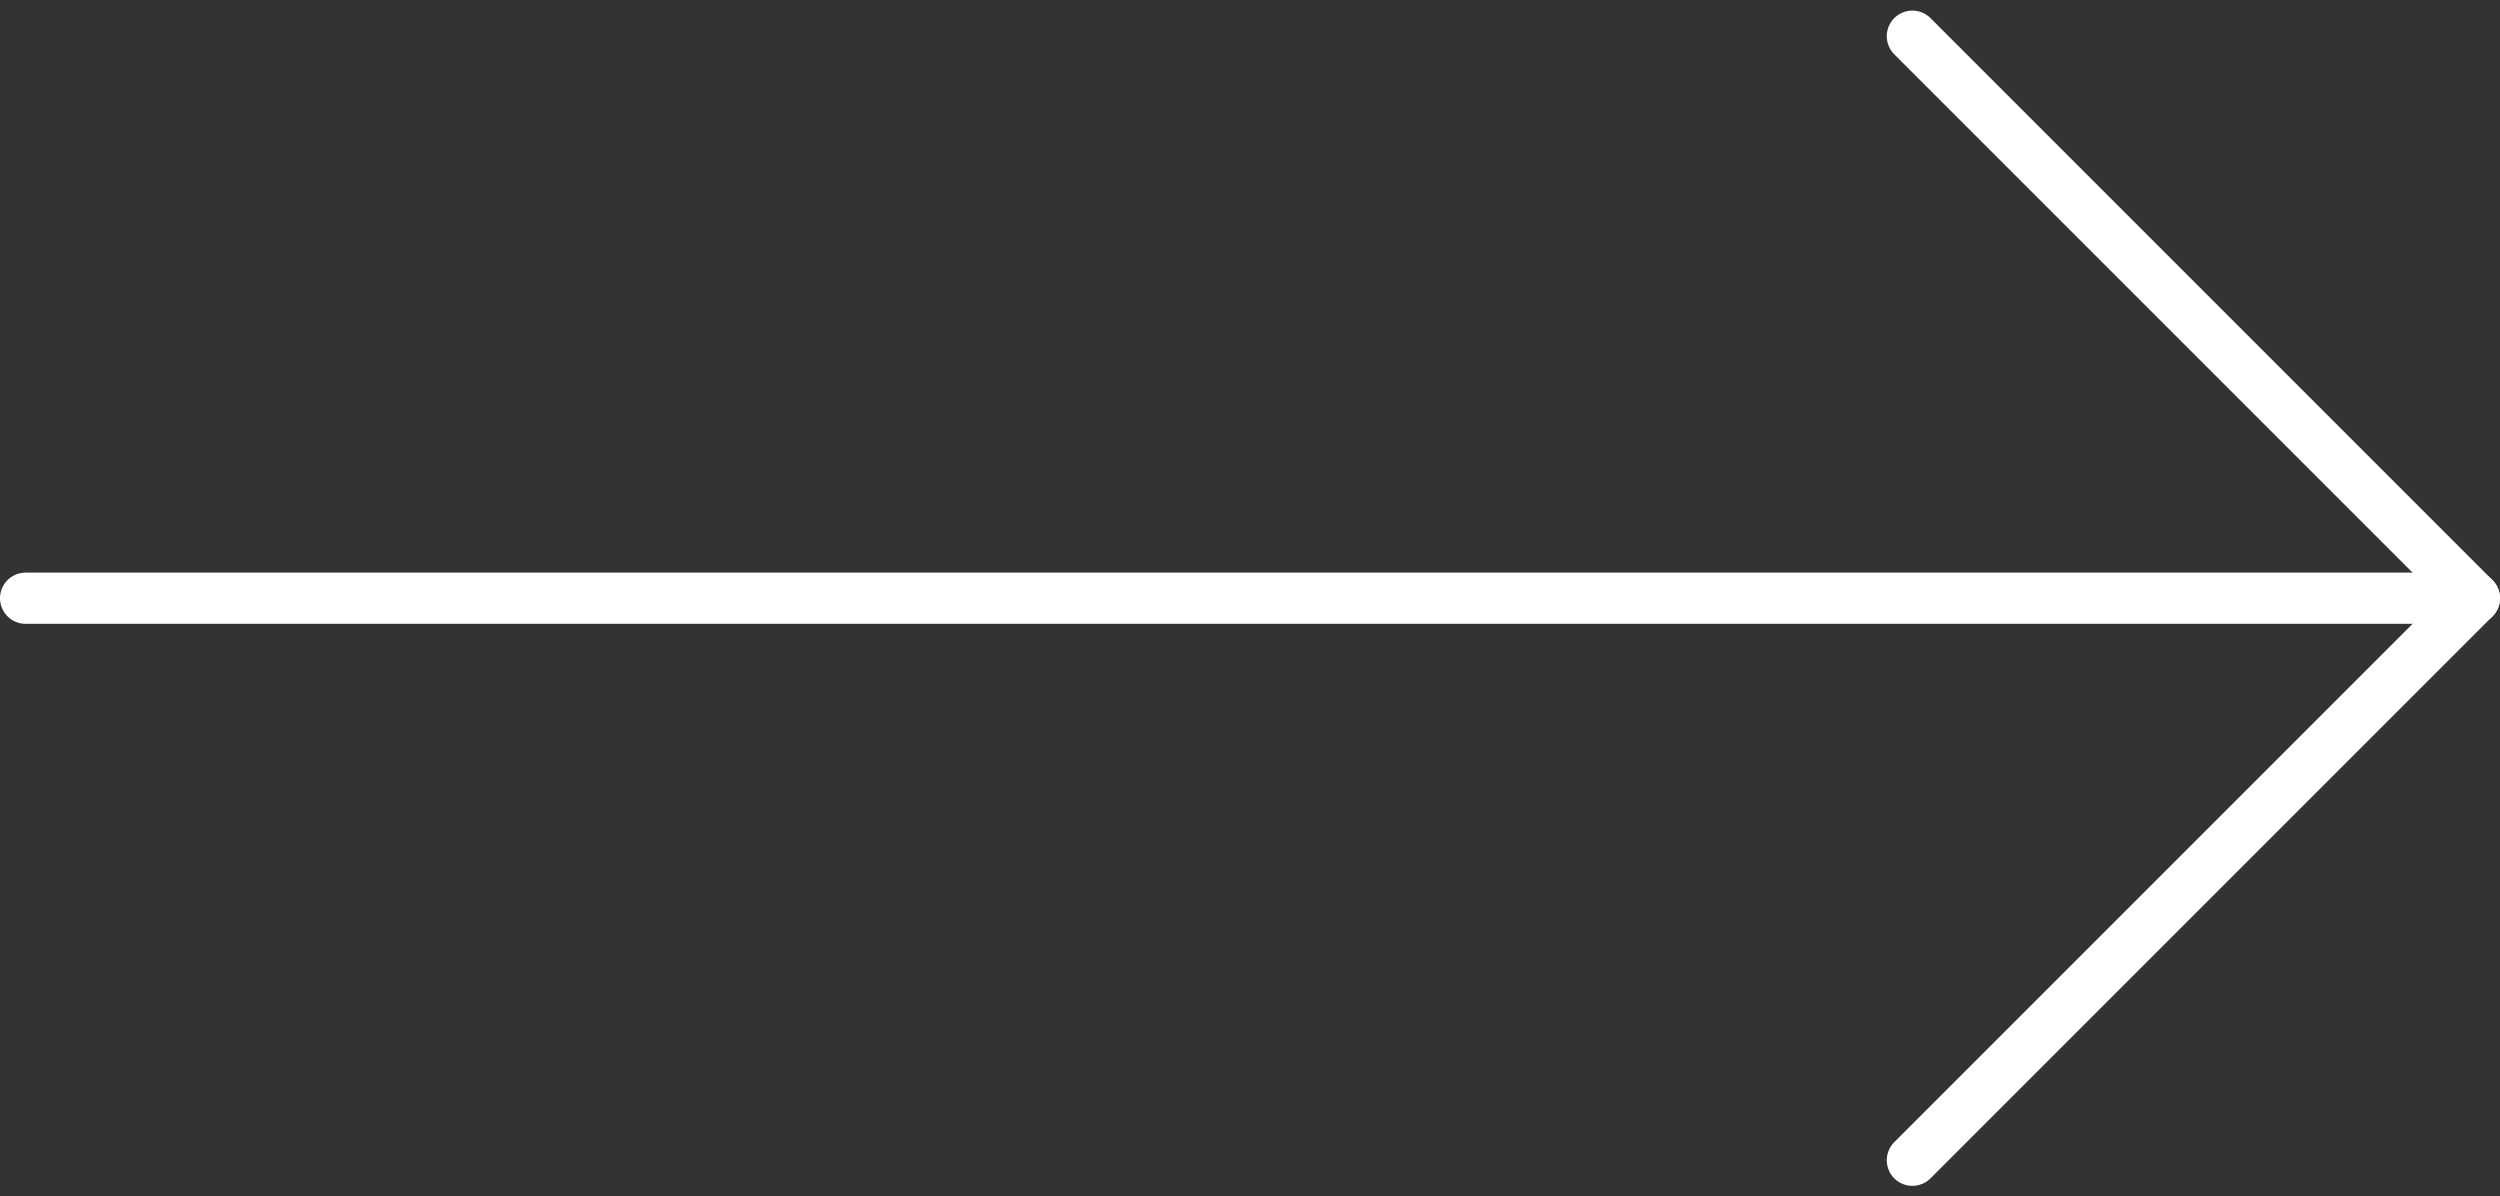 <svg xmlns="http://www.w3.org/2000/svg" width="48.828" height="23.368" viewBox="0 0 48.828 23.368"><rect x="0" y="0" width="48.828" height="23.368" fill="#333333" stroke="none"/><defs><style>.a{fill:none;stroke:#fff;stroke-linecap:round;stroke-linejoin:round;}</style></defs><g transform="translate(12 -4.293)"><line class="a" x2="47.828" transform="translate(-11.5 15.977)"/><path class="a" d="M12,5,22.977,15.977,12,26.954" transform="translate(13.351 0)"/></g></svg>